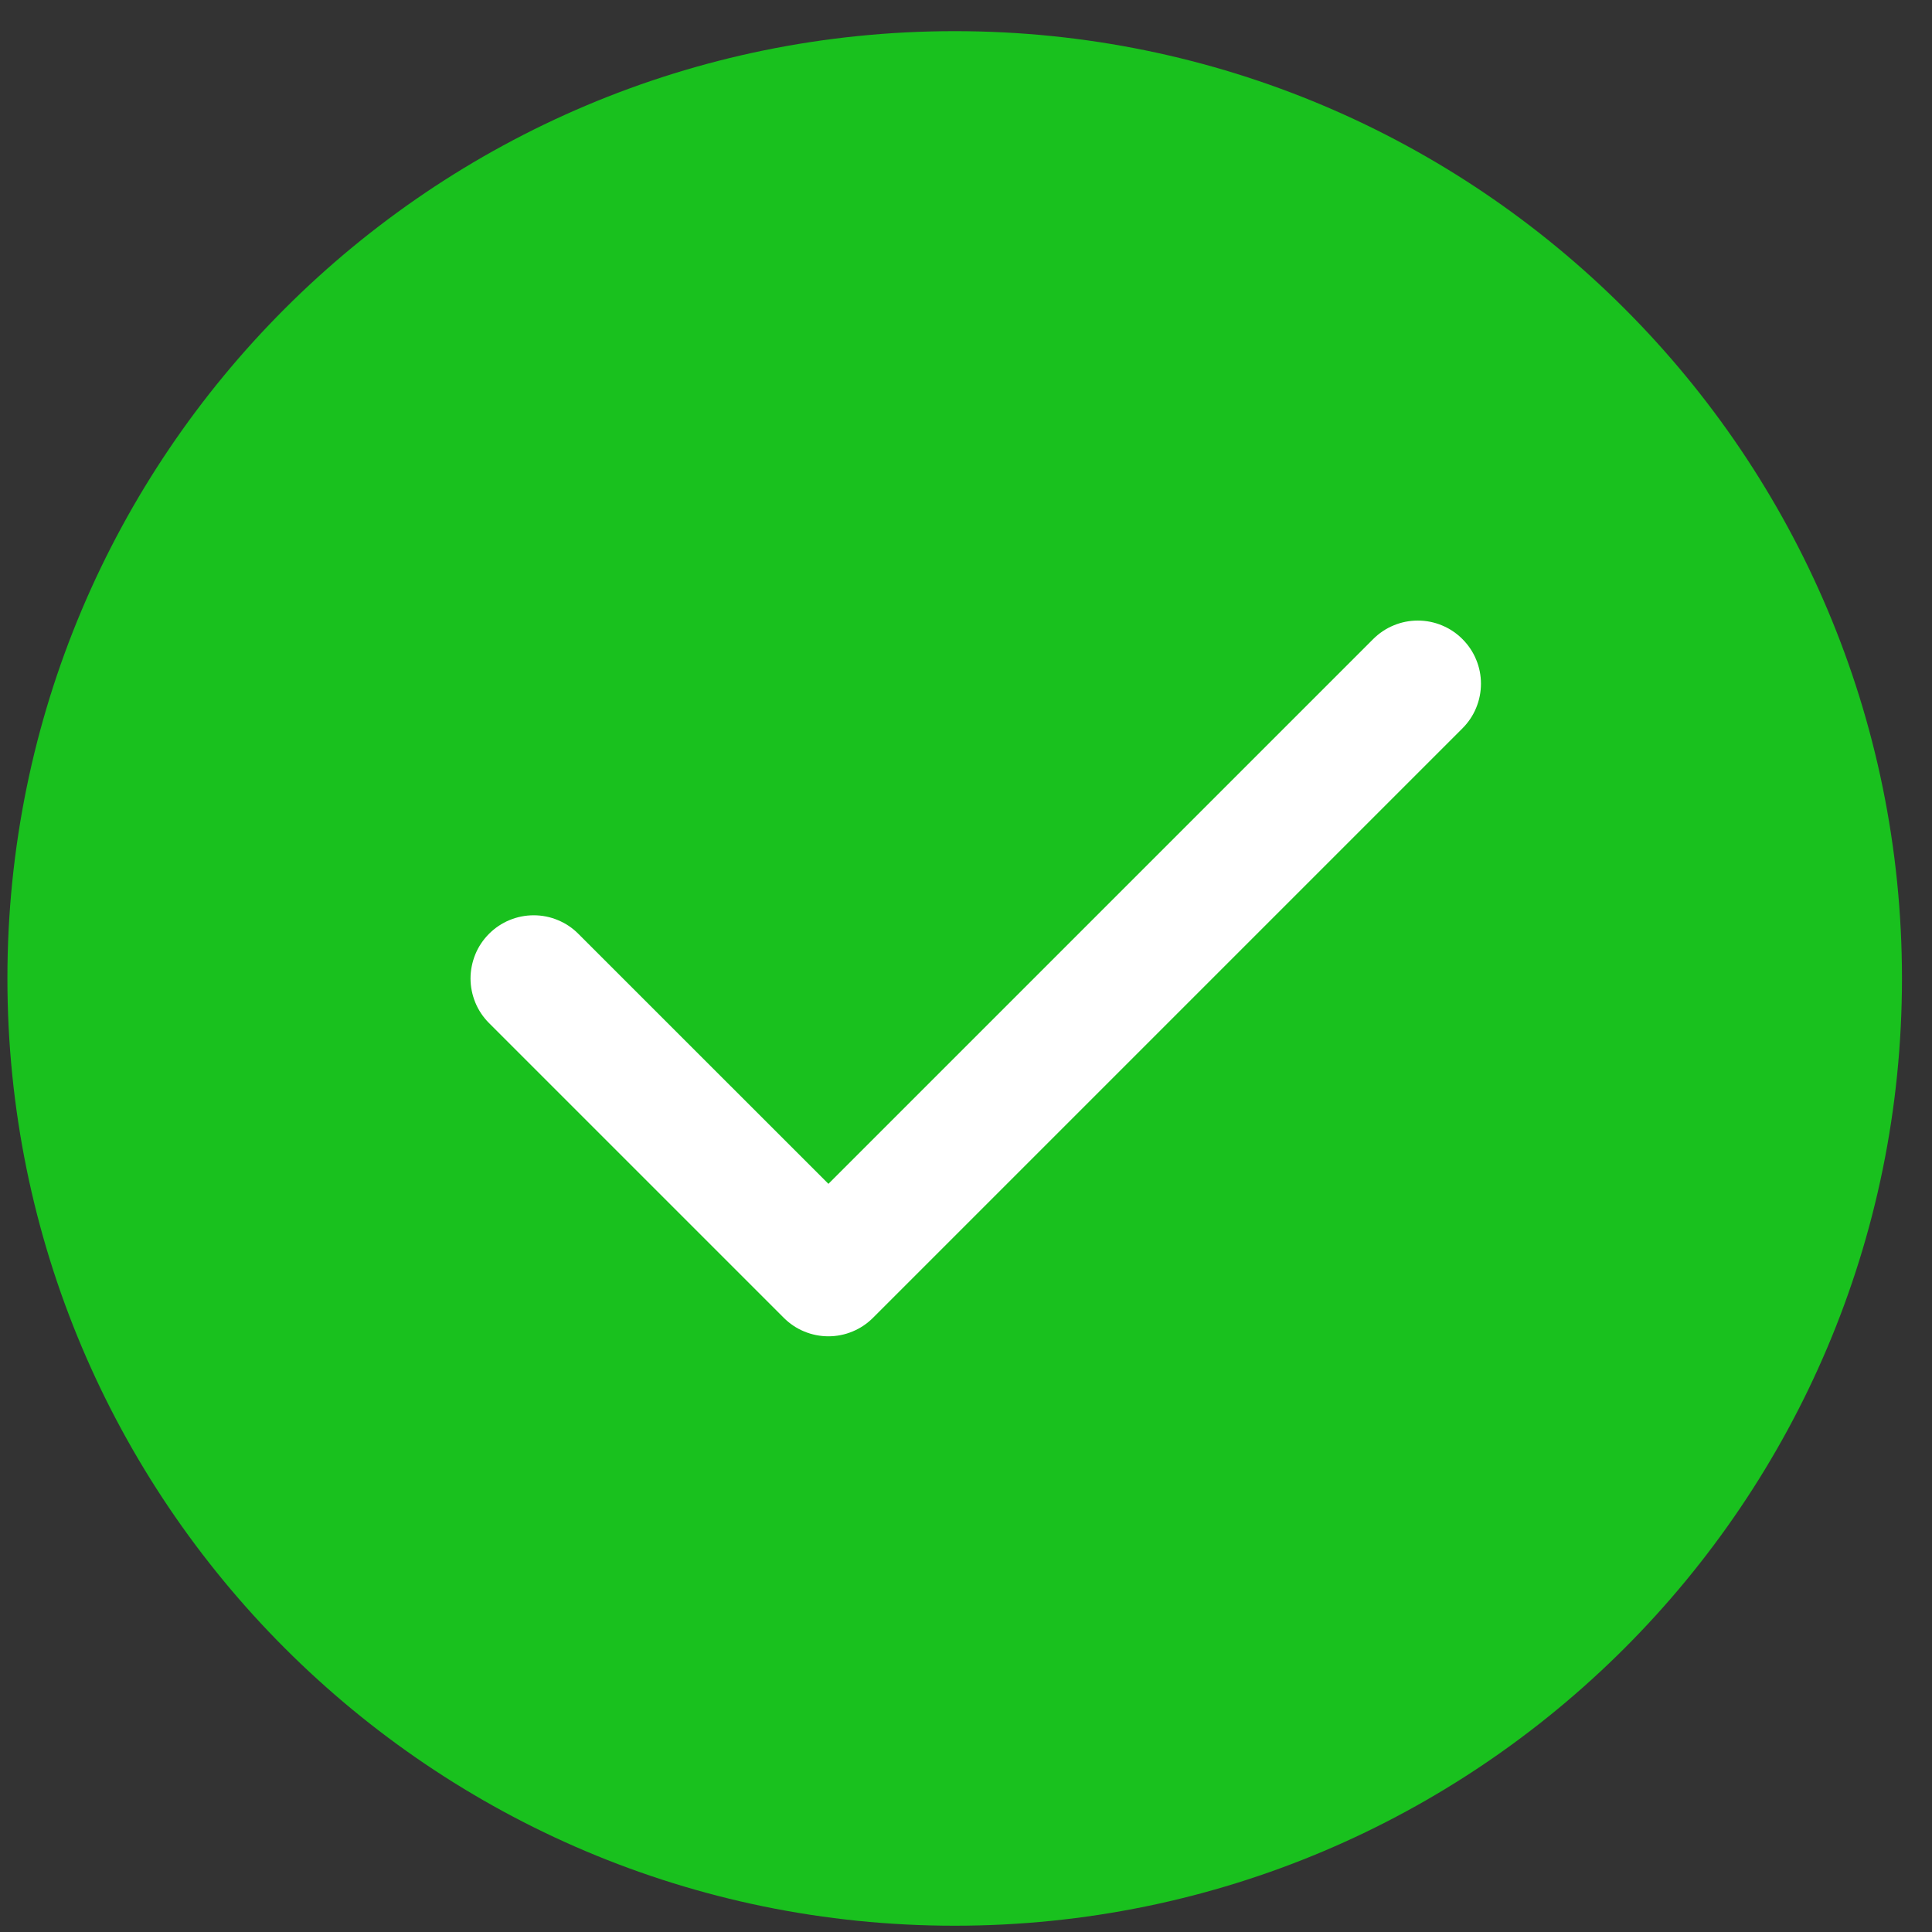 <svg width="24" height="24" viewBox="0 0 24 24" fill="none" xmlns="http://www.w3.org/2000/svg">
<rect x="0" y="0" width="24" height="24" fill="#333333" stroke="none"/>
<g clip-path="url(#clip0_69_69)">
<path d="M11.86 0.387C5.361 0.387 0.092 5.655 0.092 12.154C0.092 18.653 5.361 23.922 11.859 23.922C18.358 23.922 23.627 18.653 23.627 12.154C23.627 5.655 18.358 0.387 11.86 0.387Z" fill="#19C11E"/>
<path d="M10.845 16.37L18.167 9.048C18.24 8.975 18.298 8.889 18.337 8.794C18.377 8.698 18.397 8.596 18.397 8.493C18.397 8.39 18.377 8.288 18.337 8.193C18.298 8.098 18.24 8.012 18.167 7.939C18.094 7.866 18.008 7.808 17.913 7.769C17.818 7.729 17.716 7.709 17.613 7.709C17.509 7.709 17.407 7.729 17.312 7.769C17.217 7.808 17.131 7.866 17.058 7.939L10.291 14.706L7.184 11.6C7.112 11.527 7.025 11.469 6.93 11.43C6.835 11.39 6.733 11.37 6.63 11.37C6.527 11.37 6.425 11.39 6.329 11.43C6.234 11.469 6.148 11.527 6.075 11.6C6.002 11.673 5.944 11.759 5.905 11.854C5.866 11.95 5.845 12.052 5.845 12.155C5.845 12.258 5.866 12.36 5.905 12.455C5.944 12.55 6.002 12.636 6.075 12.709L9.736 16.37C9.809 16.443 9.895 16.501 9.99 16.54C10.086 16.58 10.188 16.6 10.291 16.6C10.394 16.6 10.496 16.58 10.591 16.54C10.686 16.501 10.772 16.443 10.845 16.37Z" fill="white"/>
</g>
<defs>
<clipPath id="clip0_69_69">
<rect width="24" height="24" fill="white"/>
</clipPath>
</defs>
</svg>
